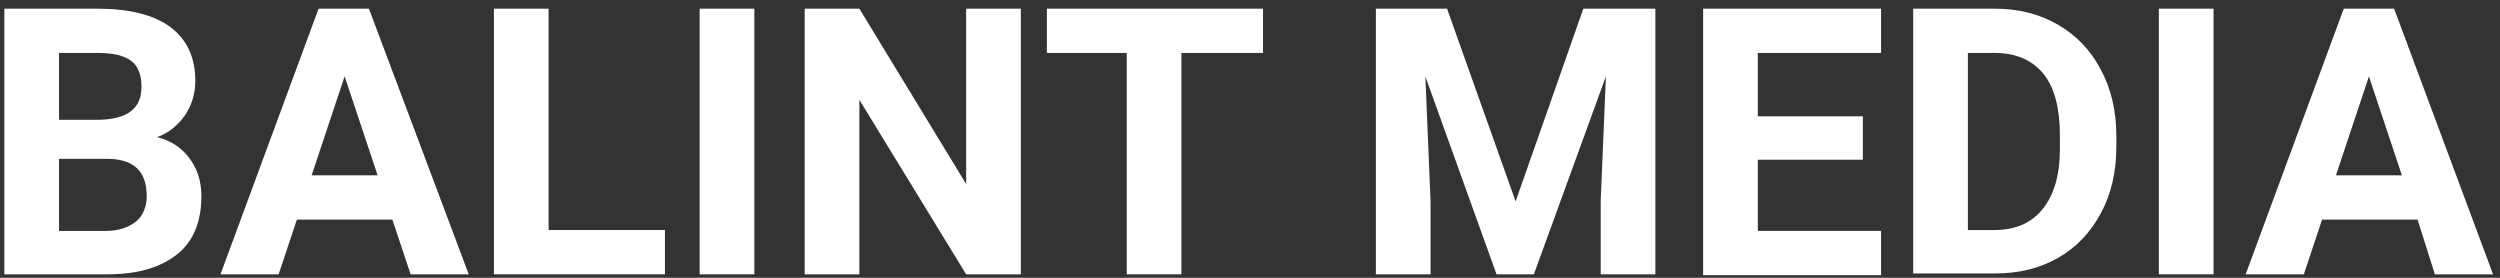 <?xml version="1.0" encoding="utf-8"?>
<!-- Generator: Adobe Illustrator 27.1.1, SVG Export Plug-In . SVG Version: 6.00 Build 0)  -->
<svg version="1.1" id="Ebene_2" xmlns="http://www.w3.org/2000/svg" xmlns:xlink="http://www.w3.org/1999/xlink" x="0px" y="0px"
	 viewBox="0 0 288 32" style="enable-background:new 0 0 288 32;" xml:space="preserve">
<rect x="0" y="0" width="288" height="32" fill="#333333" stroke="none"/>
<style type="text/css">
	.st0{fill:#FFFFFF;}
</style>
<g>
	<path class="st0" d="M0.5,31.6V1h10.7c3.7,0,6.5,0.7,8.4,2.1c1.9,1.4,2.9,3.5,2.9,6.2c0,1.5-0.4,2.8-1.2,4c-0.8,1.1-1.8,2-3.2,2.5
		c1.6,0.4,2.8,1.2,3.7,2.4c0.9,1.2,1.4,2.6,1.4,4.4c0,2.9-0.9,5.2-2.8,6.7c-1.9,1.5-4.5,2.3-8,2.3H0.5z M6.8,13.8h4.7
		c3.2-0.1,4.8-1.3,4.8-3.8c0-1.4-0.4-2.4-1.2-3c-0.8-0.6-2.1-0.9-3.8-0.9H6.8V13.8z M6.8,18.3v8.3h5.4c1.5,0,2.6-0.4,3.5-1.1
		c0.8-0.7,1.2-1.7,1.2-2.9c0-2.8-1.4-4.2-4.3-4.3H6.8z"/>
	<path class="st0" d="M45.2,25.3h-11l-2.1,6.3h-6.7L36.7,1h5.8L54,31.6h-6.7L45.2,25.3z M35.9,20.2h7.6L39.7,8.8L35.9,20.2z"/>
	<path class="st0" d="M63.2,26.5h13.4v5.1H56.9V1h6.3V26.5z"/>
	<path class="st0" d="M86.9,31.6h-6.3V1h6.3V31.6z"/>
	<path class="st0" d="M117.6,31.6h-6.3L99,11.5v20.1h-6.3V1H99l12.3,20.2V1h6.3V31.6z"/>
	<path class="st0" d="M145.5,6.1h-9.4v25.5h-6.3V6.1h-9.2V1h24.9V6.1z"/>
	<path class="st0" d="M166.7,1l7.9,22.2L182.4,1h8.3v30.6h-6.3v-8.4L185,8.8l-8.3,22.8h-4.3l-8.2-22.8l0.6,14.4v8.4h-6.3V1H166.7z"
		/>
	<path class="st0" d="M214.6,18.4h-12.1v8.2h14.2v5.1h-20.5V1h20.5v5.1h-14.2v7.3h12.1V18.4z"/>
	<path class="st0" d="M220.4,31.6V1h9.4c2.7,0,5.1,0.6,7.2,1.8c2.1,1.2,3.8,2.9,5,5.2c1.2,2.2,1.8,4.8,1.8,7.6V17
		c0,2.8-0.6,5.4-1.8,7.6c-1.2,2.2-2.8,3.9-4.9,5.1c-2.1,1.2-4.5,1.8-7.2,1.8H220.4z M226.7,6.1v20.4h3c2.5,0,4.3-0.8,5.6-2.4
		s2-3.9,2-6.9v-1.6c0-3.1-0.6-5.5-1.9-7.1c-1.3-1.6-3.2-2.4-5.6-2.4H226.7z"/>
	<path class="st0" d="M255,31.6h-6.3V1h6.3V31.6z"/>
	<path class="st0" d="M278.5,25.3h-11l-2.1,6.3h-6.7L270,1h5.8l11.4,30.6h-6.7L278.5,25.3z M269.1,20.2h7.6l-3.8-11.4L269.1,20.2z"
		/>
</g>
</svg>
